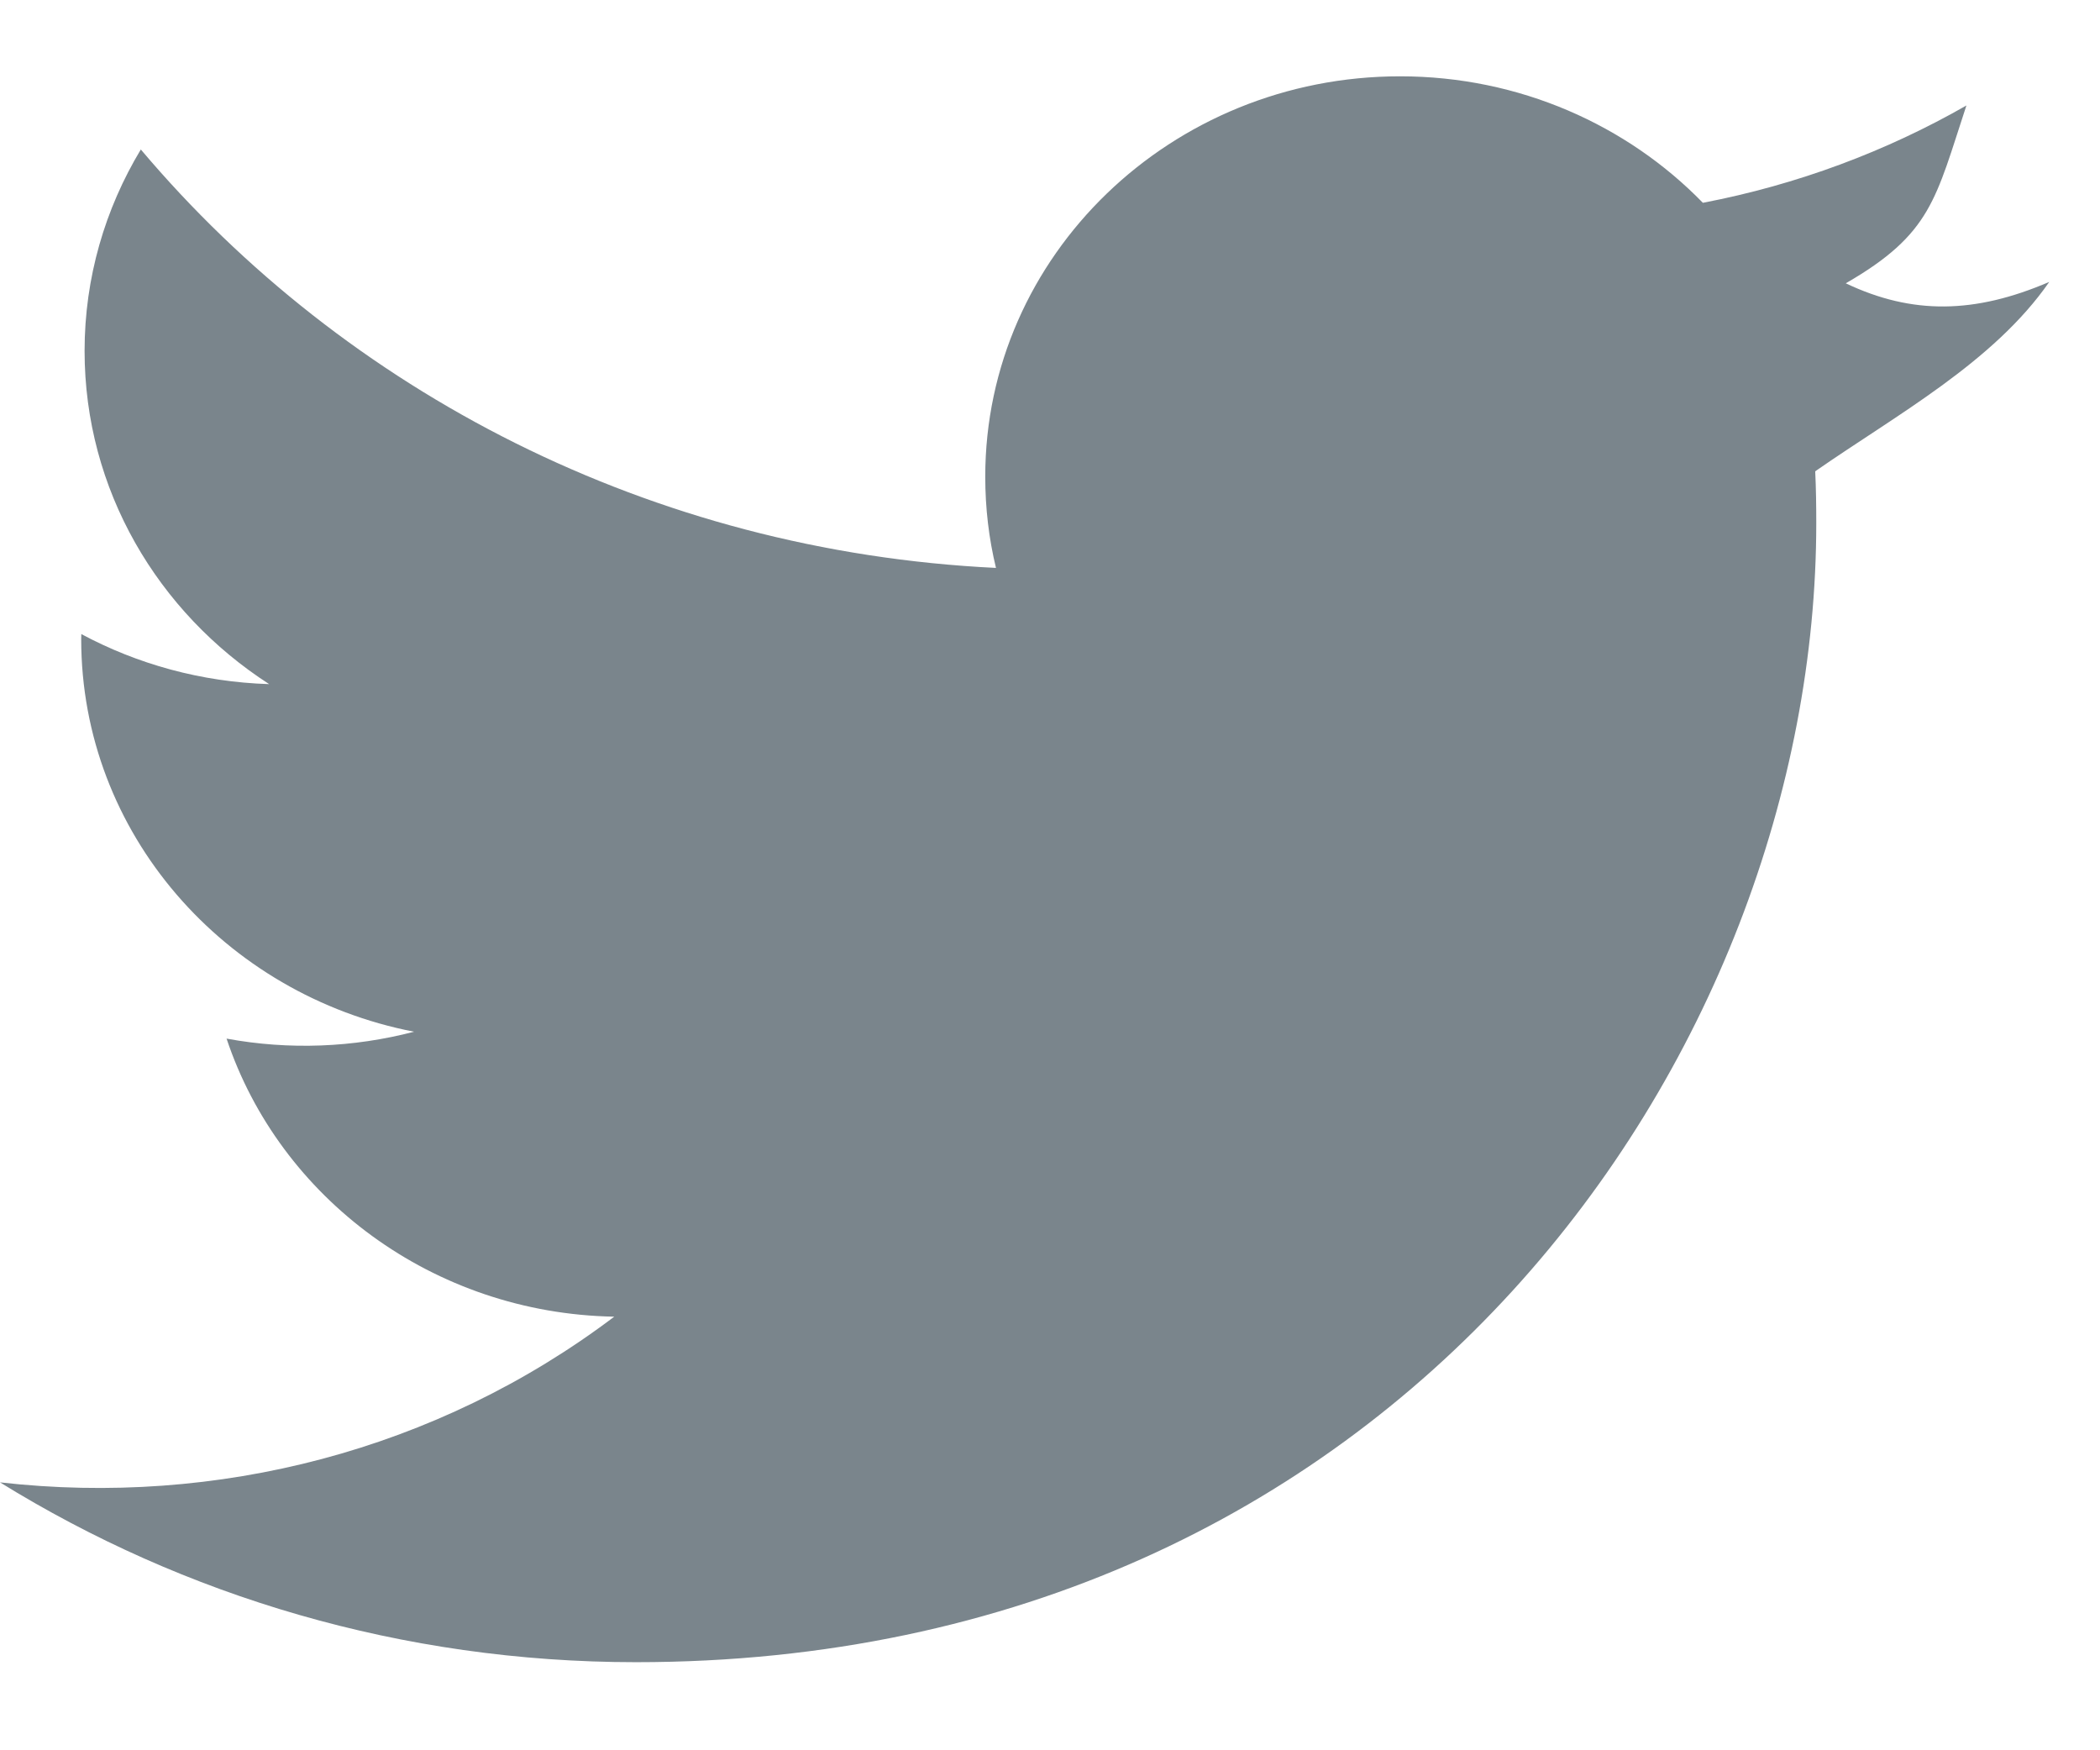 <?xml version="1.0" encoding="UTF-8"?>
<svg width="18px" height="15px" viewBox="0 0 18 15" version="1.1" xmlns="http://www.w3.org/2000/svg" xmlns:xlink="http://www.w3.org/1999/xlink">
    <!-- Generator: Sketch 54.1 (76490) - https://sketchapp.com -->
    <title>Fill 264</title>
    <desc>Created with Sketch.</desc>
    <g id="Symbols" stroke="none" stroke-width="1" fill="none" fill-rule="evenodd">
        <g id="Sidebar" transform="translate(-16, -690)" fill="#7A858C">
            <g id="Social">
                <g transform="translate(16, 599)">
                    <g id="Fill-264" transform="translate(0, 91.654)">
                        <path d="M17.565,1.762 C16.928,2.036 16.391,2.045 15.821,1.774 C16.556,1.35 16.59,1.053 16.855,0.25 C16.168,0.643 15.406,0.929 14.596,1.084 C13.948,0.418 13.023,8.17124146e-14 12.001,8.17124146e-14 C10.037,8.17124146e-14 8.445,1.537 8.445,3.431 C8.445,3.7 8.476,3.962 8.537,4.213 C5.581,4.07 2.961,2.704 1.207,0.627 C0.901,1.135 0.725,1.725 0.725,2.353 C0.725,3.544 1.353,4.594 2.307,5.209 C1.724,5.191 1.176,5.037 0.697,4.78 C0.696,4.795 0.696,4.808 0.696,4.823 C0.696,6.486 1.922,7.872 3.549,8.188 C3.028,8.324 2.479,8.346 1.942,8.247 C2.396,9.609 3.709,10.602 5.265,10.63 C3.743,11.78 1.856,12.26 -3.26849658e-13,12.05 C1.574,13.023 3.443,13.591 5.451,13.591 C11.993,13.591 15.568,8.363 15.568,3.829 C15.568,3.679 15.566,3.533 15.559,3.385 C16.253,2.902 17.088,2.451 17.565,1.762"></path>
                    </g>
                </g>
            </g>
        </g>
    </g>
</svg>